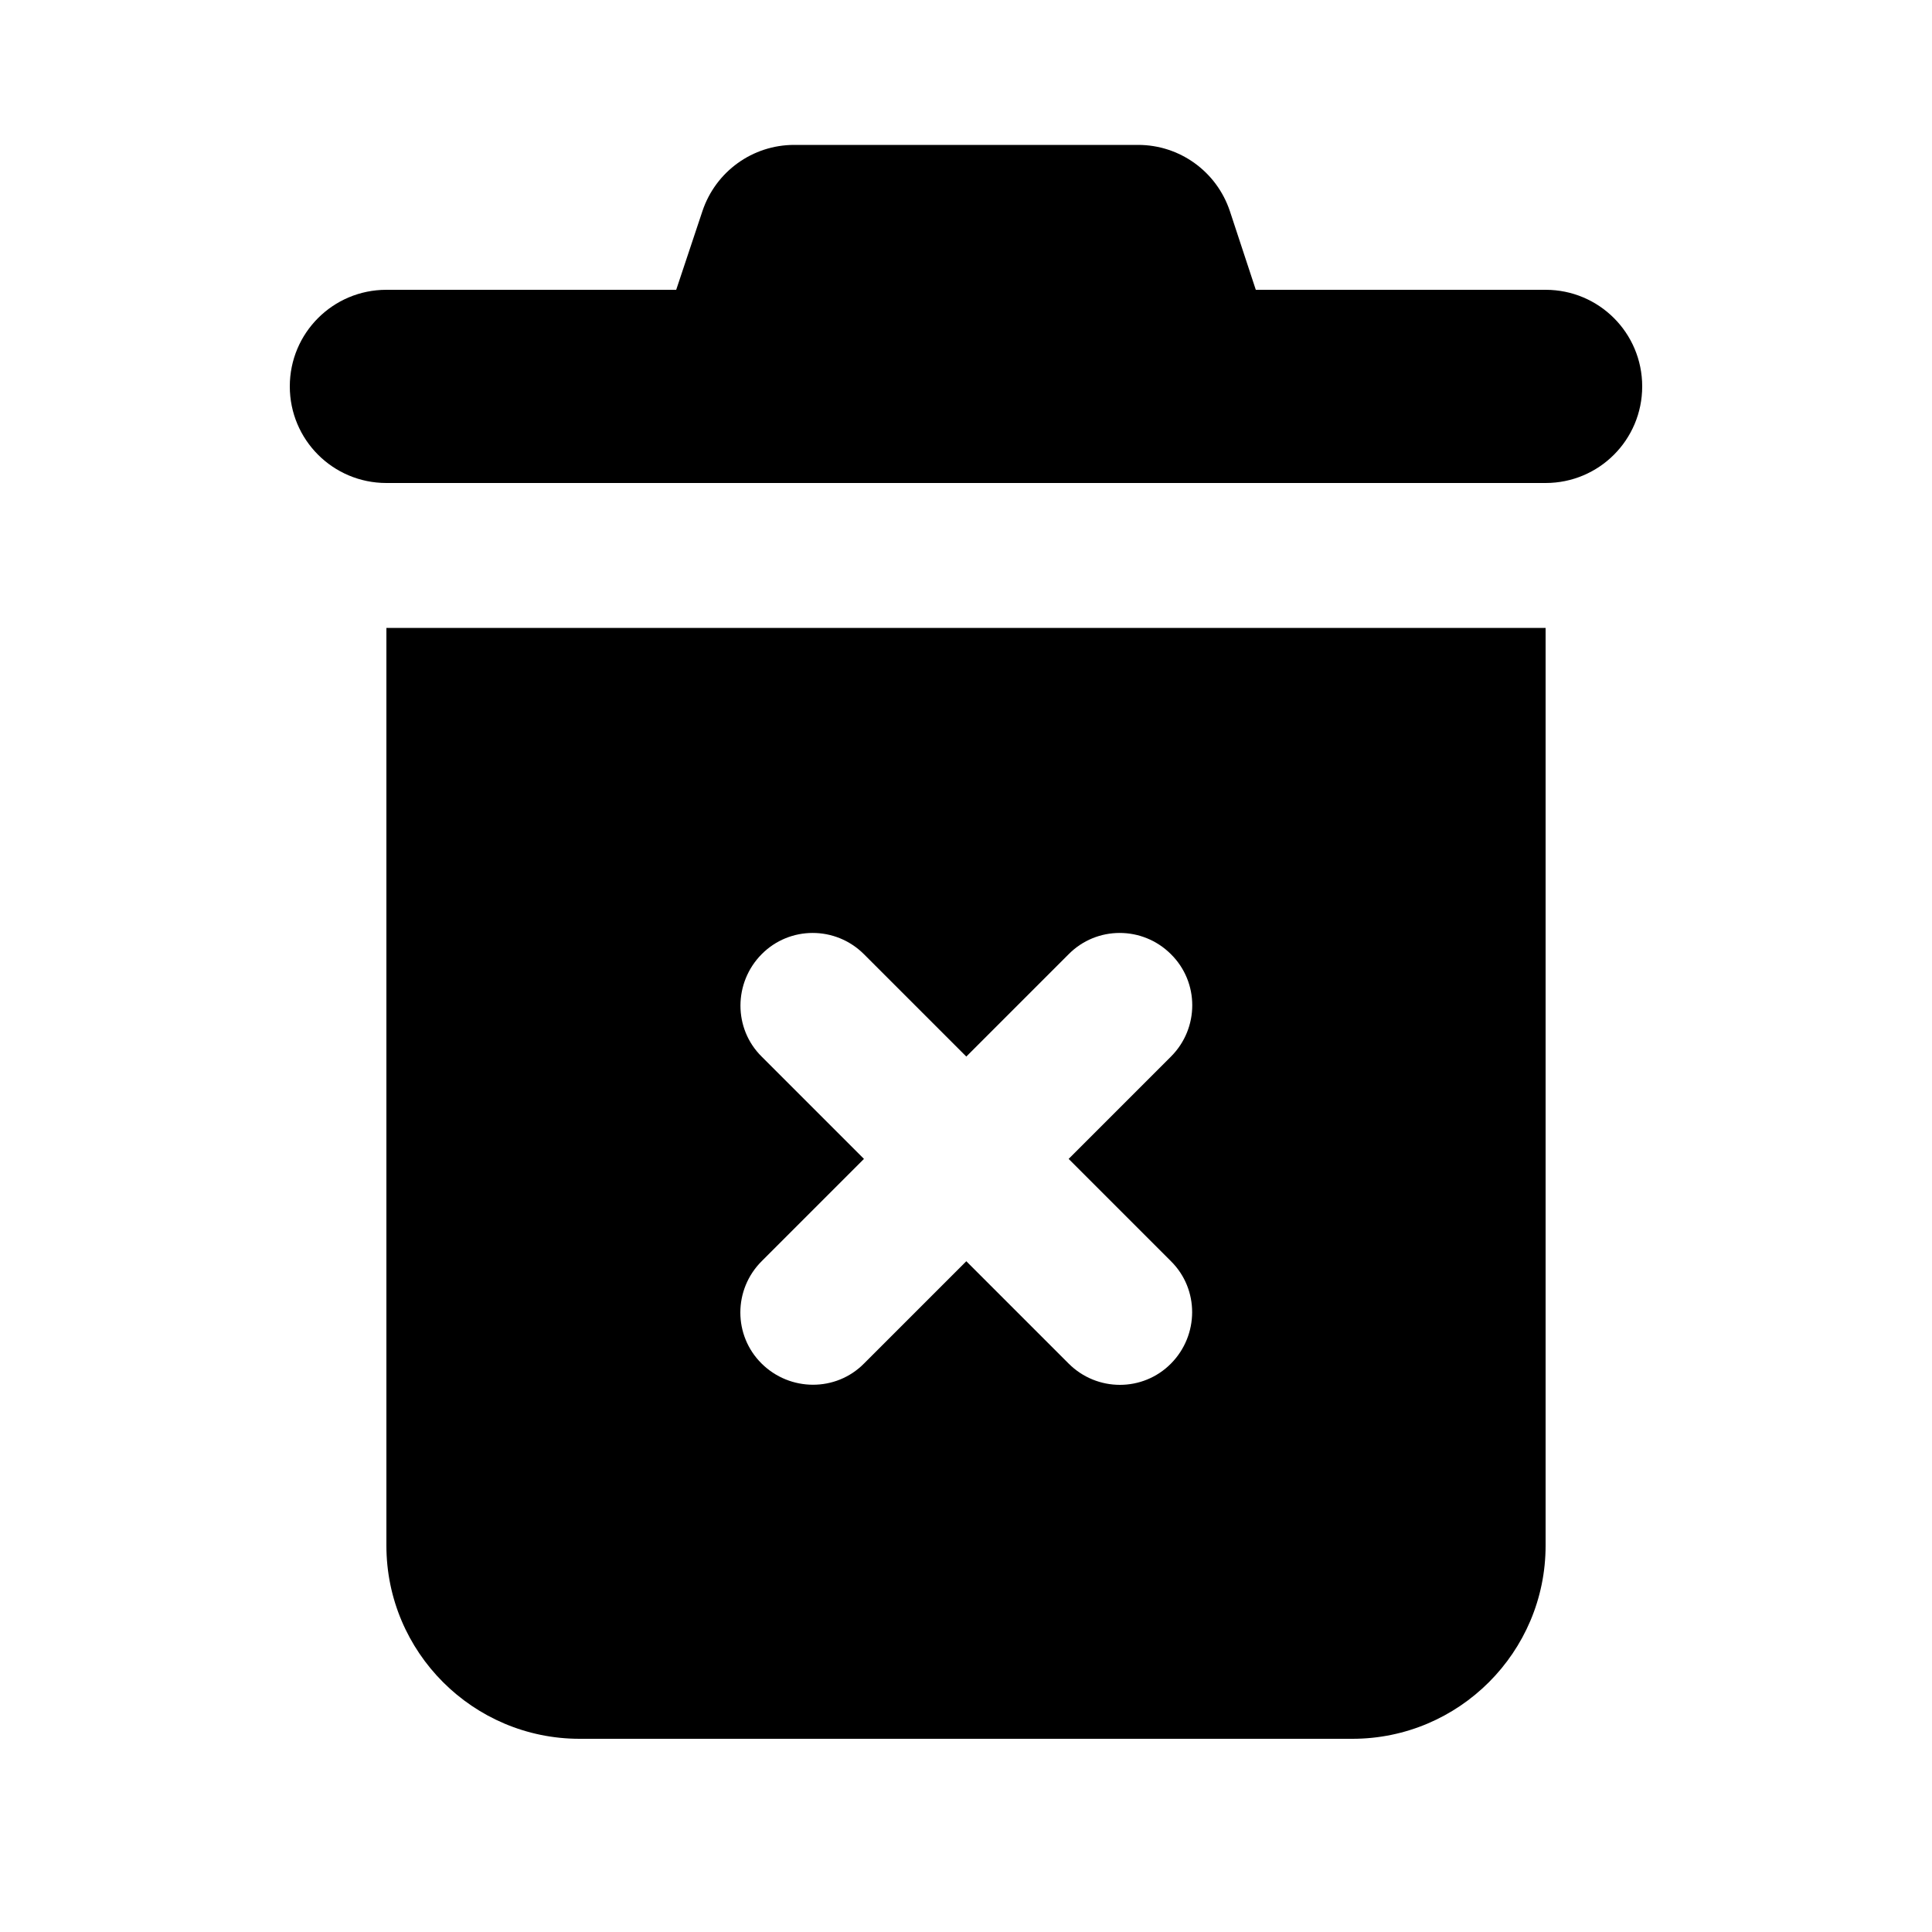<svg xmlns="http://www.w3.org/2000/svg" viewBox="0 0 640 640"><!--! Font Awesome Pro 7.1.0 by @fontawesome - https://fontawesome.com License - https://fontawesome.com/license (Commercial License) Copyright 2025 Fonticons, Inc. --><path fill="currentColor" d="M263.1 48L377 48C390.8 48 403 56.8 407.4 69.9L416 96L512 96C529.7 96 544 110.3 544 128C544 145.7 529.7 160 512 160L128 160C110.3 160 96 145.7 96 128C96 110.3 110.3 96 128 96L224 96L232.7 69.9C237.1 56.8 249.3 48 263.1 48zM128 208L512 208L512 512C512 547.3 483.3 576 448 576L192 576C156.7 576 128 547.3 128 512L128 208zM387.9 316.1C378.5 306.7 363.3 306.7 354 316.1L320.1 350L286.2 316.1C276.8 306.7 261.6 306.7 252.3 316.1C243 325.5 242.9 340.7 252.3 350L286.2 383.9L252.3 417.8C242.9 427.2 242.9 442.4 252.3 451.7C261.7 461 276.9 461.1 286.2 451.7L320.1 417.8L354 451.7C363.4 461.1 378.6 461.1 387.9 451.7C397.2 442.3 397.3 427.1 387.9 417.8L354 383.9L387.9 350C397.3 340.6 397.3 325.4 387.9 316.1z"/></svg>